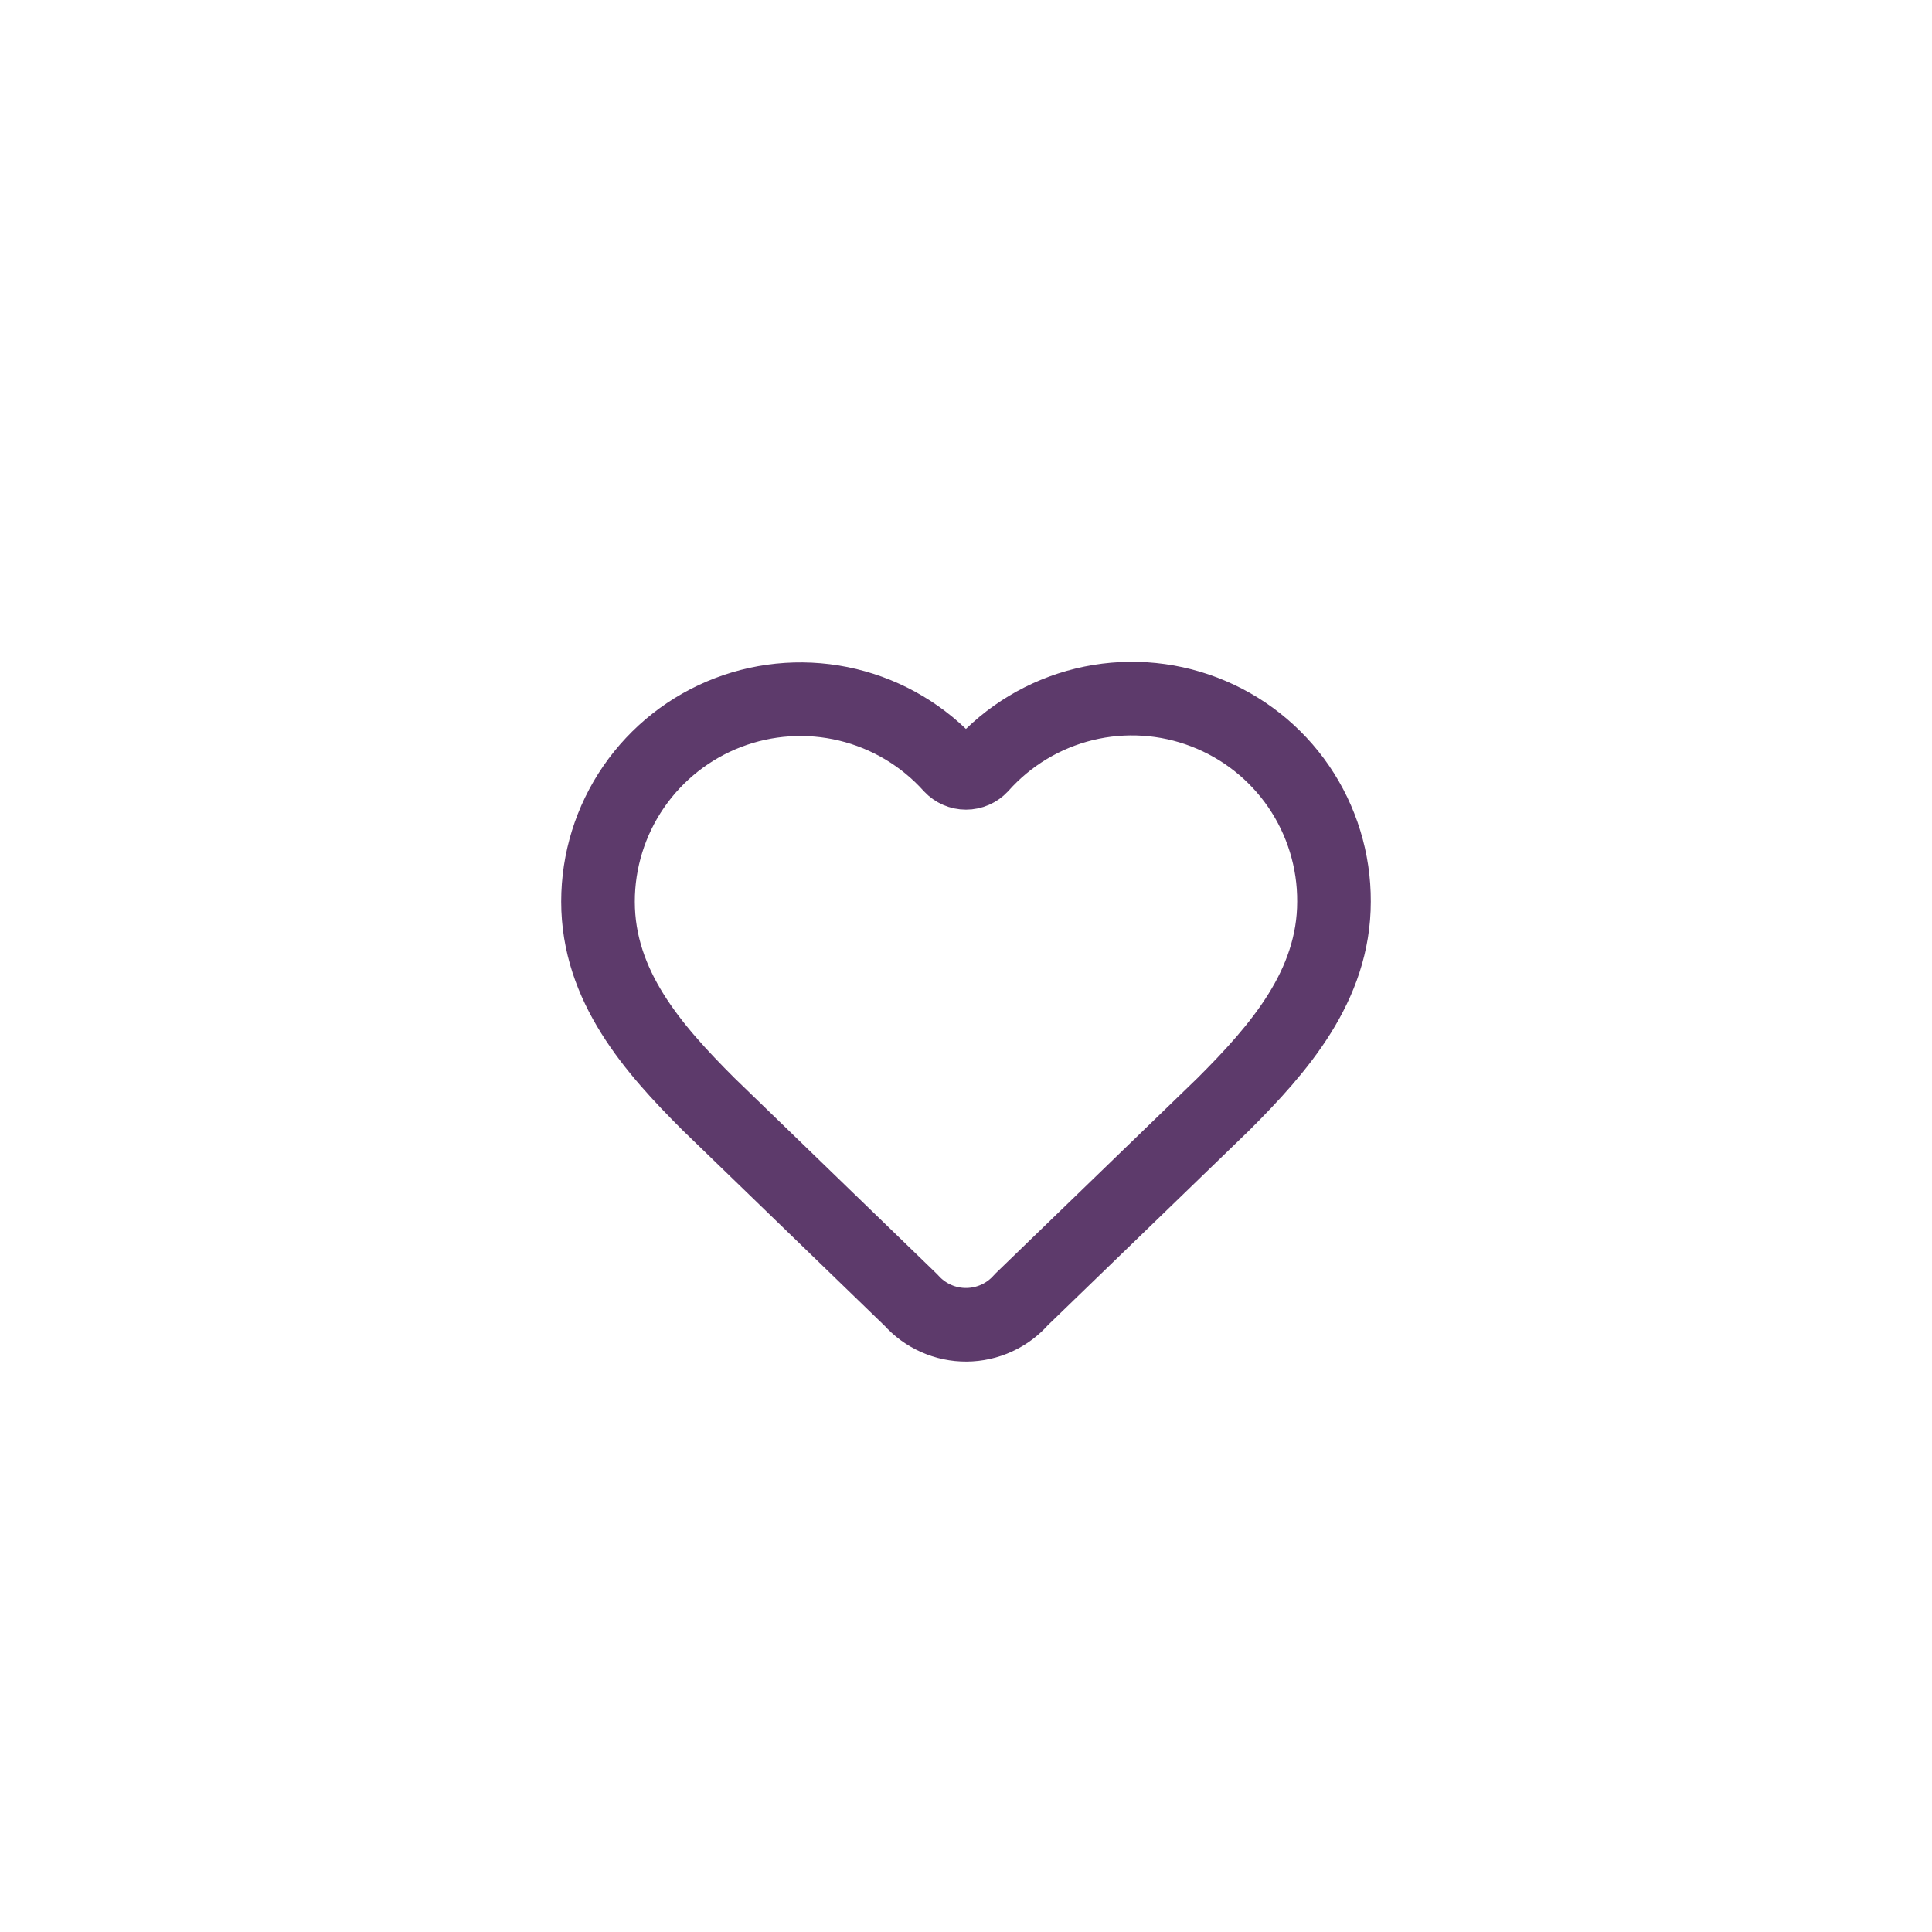 <svg width="70" height="70" viewBox="0 0 70 70" fill="none" xmlns="http://www.w3.org/2000/svg">
<g filter="url(#filter0_dd_1_132)">
<path d="M3 34C3 16.327 17.327 2 35 2C52.673 2 67 16.327 67 34C67 51.673 52.673 66 35 66C17.327 66 3 51.673 3 34Z" fill="white" shape-rendering="crispEdges"/>
<path d="M21.667 30.667C21.667 29.183 22.117 27.734 22.957 26.512C23.798 25.289 24.99 24.35 26.375 23.819C27.761 23.288 29.275 23.19 30.717 23.537C32.16 23.885 33.463 24.662 34.455 25.765C34.525 25.84 34.609 25.899 34.703 25.94C34.797 25.981 34.898 26.002 35 26.002C35.102 26.002 35.203 25.981 35.297 25.94C35.391 25.899 35.475 25.84 35.545 25.765C36.534 24.654 37.837 23.871 39.282 23.519C40.727 23.168 42.245 23.264 43.633 23.797C45.022 24.329 46.215 25.271 47.055 26.498C47.894 27.726 48.34 29.18 48.333 30.667C48.333 33.72 46.333 36 44.333 38L37.011 45.084C36.762 45.369 36.456 45.599 36.112 45.756C35.768 45.914 35.395 45.997 35.016 45.999C34.638 46.002 34.264 45.924 33.918 45.77C33.572 45.617 33.263 45.392 33.011 45.109L25.667 38C23.667 36 21.667 33.733 21.667 30.667Z" stroke="#5D3A6B" stroke-width="2.667" stroke-linecap="round" stroke-linejoin="round"/>
</g>
<defs>
<filter id="filter0_dd_1_132" x="0" y="0" width="70" height="70" filterUnits="userSpaceOnUse" color-interpolation-filters="sRGB">
<feFlood flood-opacity="0" result="BackgroundImageFix"/>
<feColorMatrix in="SourceAlpha" type="matrix" values="0 0 0 0 0 0 0 0 0 0 0 0 0 0 0 0 0 0 127 0" result="hardAlpha"/>
<feMorphology radius="1" operator="erode" in="SourceAlpha" result="effect1_dropShadow_1_132"/>
<feOffset dy="1"/>
<feGaussianBlur stdDeviation="1"/>
<feComposite in2="hardAlpha" operator="out"/>
<feColorMatrix type="matrix" values="0 0 0 0 0 0 0 0 0 0 0 0 0 0 0 0 0 0 0.1 0"/>
<feBlend mode="normal" in2="BackgroundImageFix" result="effect1_dropShadow_1_132"/>
<feColorMatrix in="SourceAlpha" type="matrix" values="0 0 0 0 0 0 0 0 0 0 0 0 0 0 0 0 0 0 127 0" result="hardAlpha"/>
<feOffset dy="1"/>
<feGaussianBlur stdDeviation="1.5"/>
<feComposite in2="hardAlpha" operator="out"/>
<feColorMatrix type="matrix" values="0 0 0 0 0 0 0 0 0 0 0 0 0 0 0 0 0 0 0.1 0"/>
<feBlend mode="normal" in2="effect1_dropShadow_1_132" result="effect2_dropShadow_1_132"/>
<feBlend mode="normal" in="SourceGraphic" in2="effect2_dropShadow_1_132" result="shape"/>
</filter>
</defs>
</svg>
